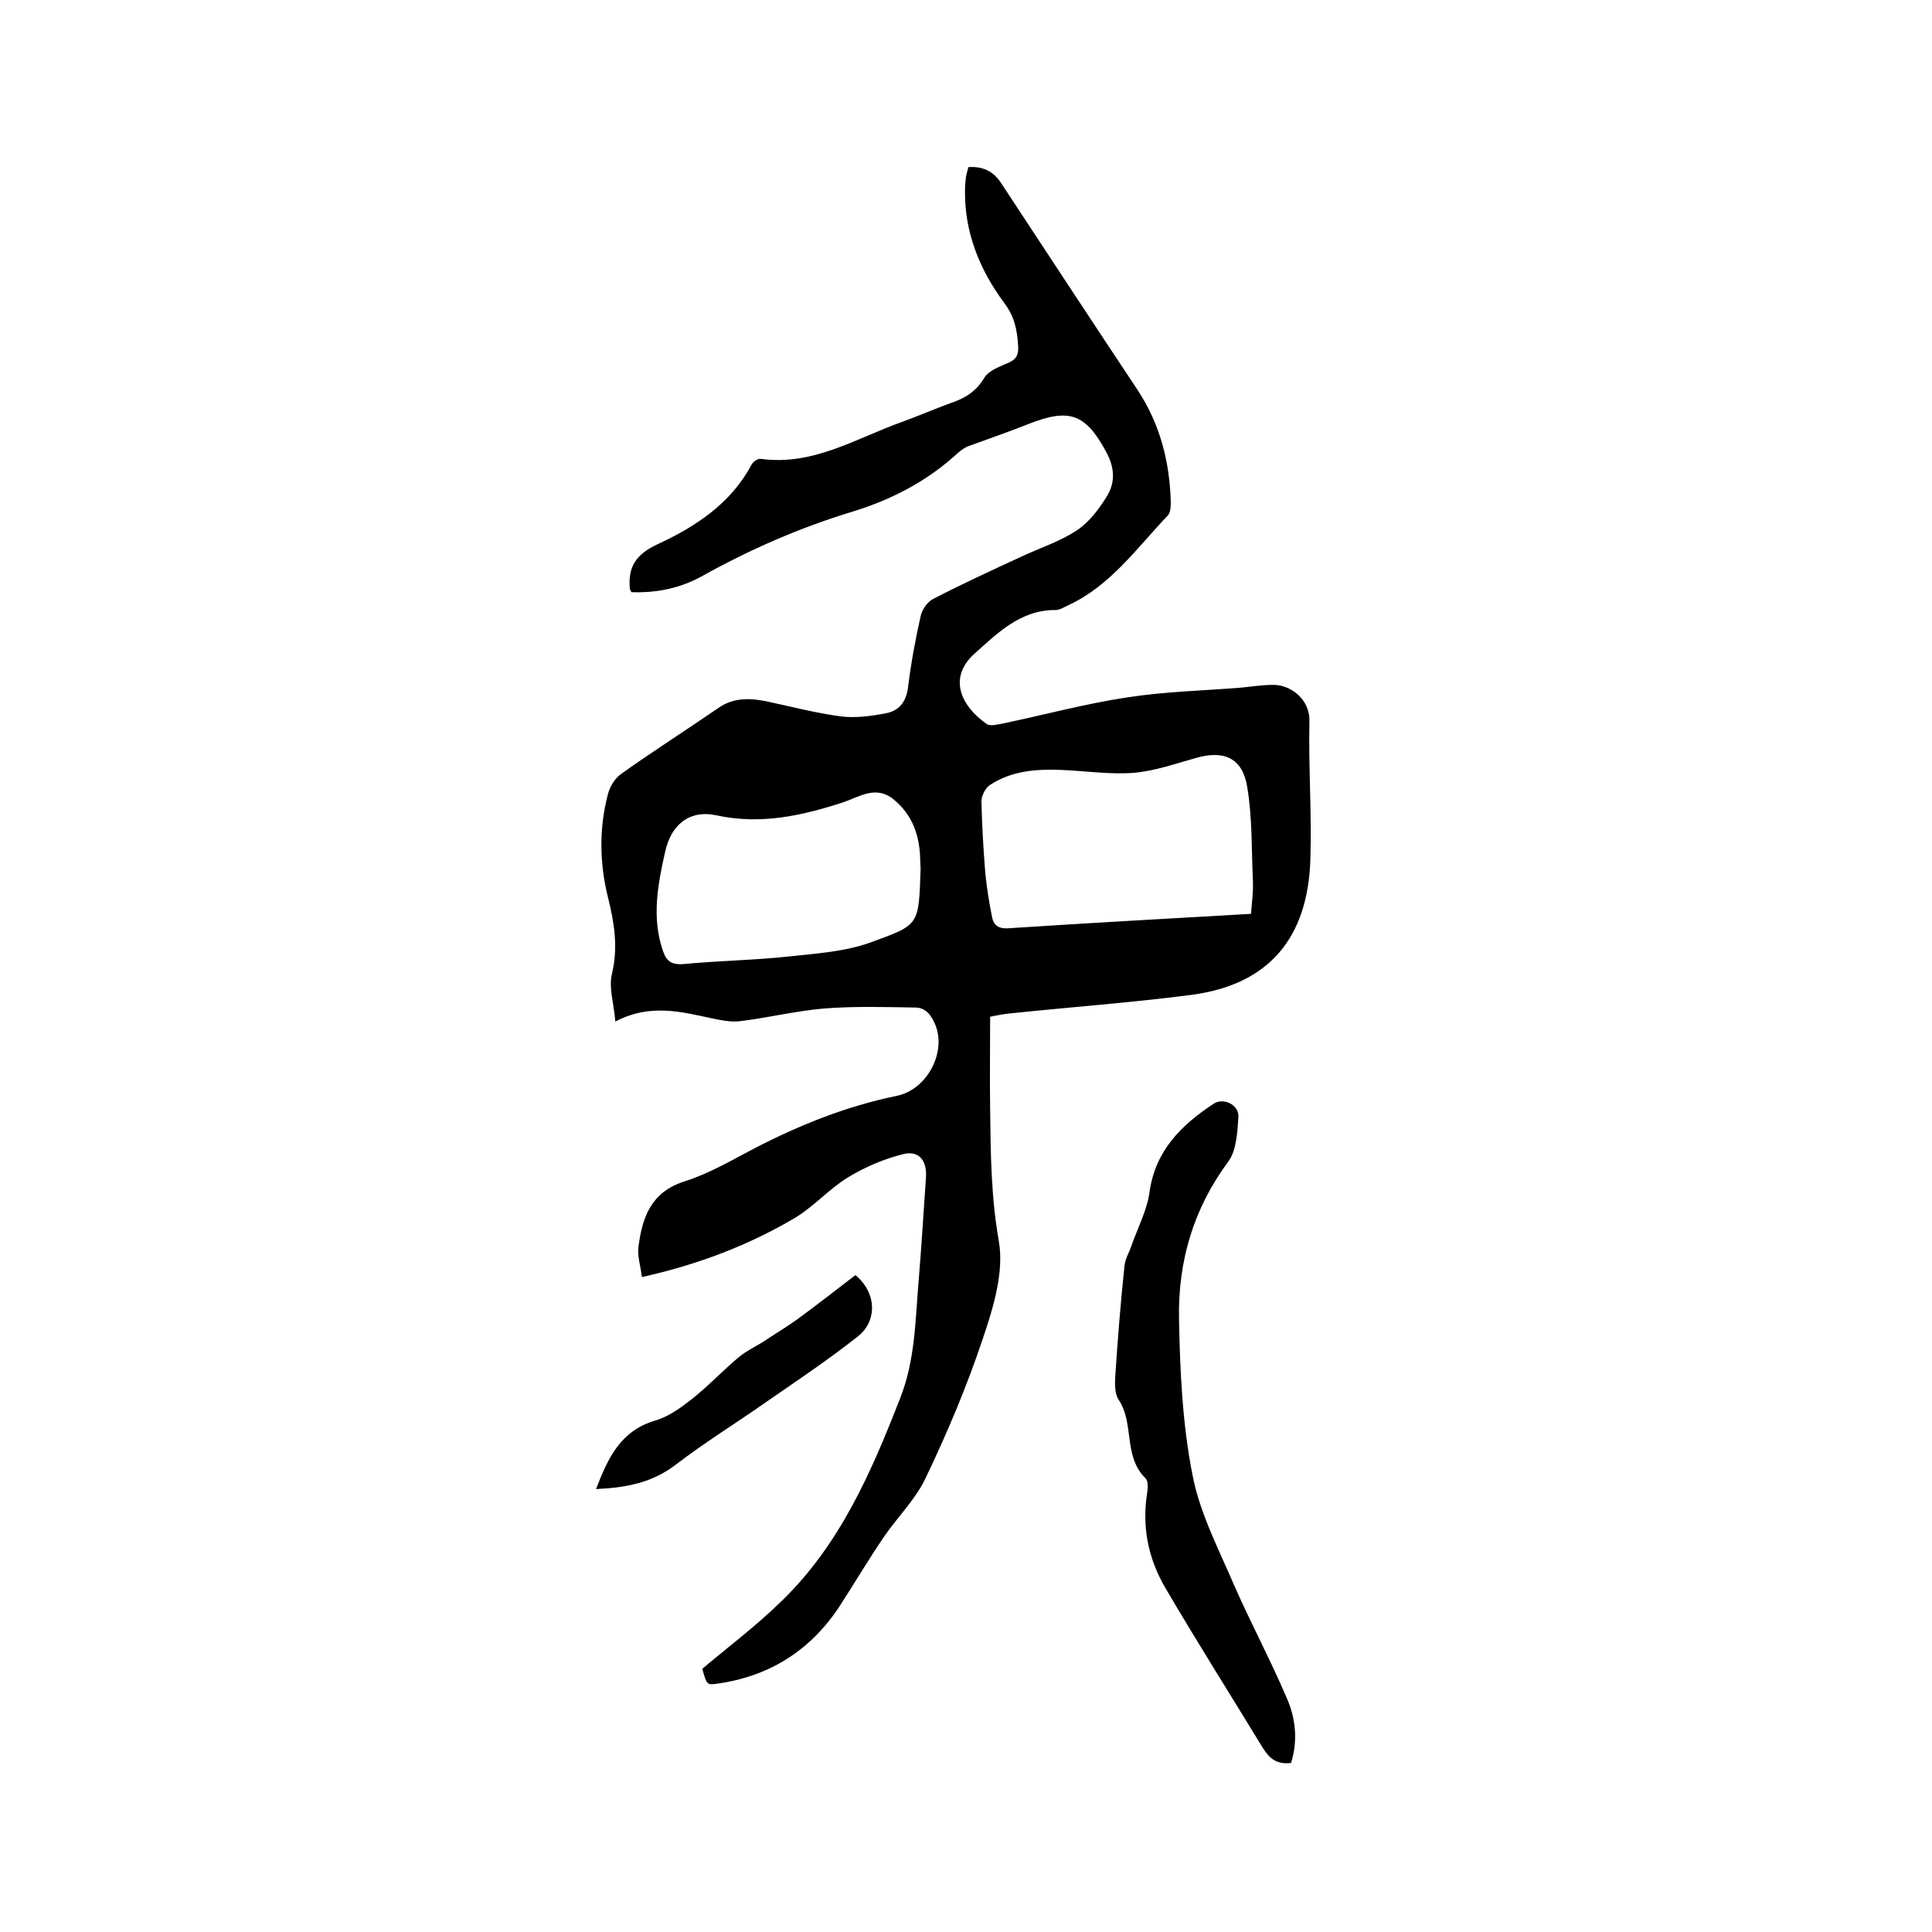 <svg enable-background="new 0 0 400 400" viewBox="0 0 400 400" xmlns="http://www.w3.org/2000/svg"><path d="m132.9 264.4c-.3-2.4-1-4.5-.7-6.4.8-6 2.6-11.2 9.5-13.4 5.1-1.6 9.8-4.4 14.6-6.9 9.3-4.8 19-8.7 29.3-10.8 6.4-1.3 10.3-9 8.1-14.6-.8-2-2-3.7-4.2-3.7-6.3-.1-12.6-.3-18.9.2-5.8.5-11.5 1.9-17.2 2.6-2 .3-4.2-.2-6.2-.6-6.4-1.4-12.8-3-19.8.7-.3-3.7-1.4-7-.7-9.9 1.3-5.4.5-10.5-.8-15.7-1.8-7.2-1.9-14.5 0-21.6.4-1.5 1.4-3.1 2.6-4 6.6-4.7 13.5-9.1 20.2-13.7 3.1-2.2 6.5-2.1 10-1.4 5.1 1.1 10.1 2.4 15.2 3.1 3 .4 6.3 0 9.4-.6 2.8-.5 4.3-2.3 4.7-5.4.6-4.9 1.5-9.8 2.6-14.7.3-1.4 1.4-3 2.6-3.6 6.2-3.2 12.5-6.1 18.8-9 3.7-1.7 7.7-3 11.1-5.3 2.5-1.7 4.5-4.4 6.1-7 1.7-2.8 1.6-5.8-.1-9-4.3-8-7.6-9.3-16.2-5.9-4 1.6-8.1 3-12.2 4.5-.9.3-1.7.9-2.4 1.5-6.3 5.8-13.6 9.6-21.7 12.1-10.9 3.3-21.2 7.8-31.1 13.3-4.6 2.6-9.6 3.6-14.8 3.4-.1-.4-.3-.5-.3-.7-.4-4.5 1.2-7.1 5.7-9.2 7.8-3.6 15.2-8.4 19.5-16.5.3-.6 1.3-1.3 1.9-1.2 10.9 1.5 19.8-4.3 29.4-7.7 3.3-1.2 6.5-2.6 9.8-3.8 3-1 5.4-2.4 7.1-5.3.9-1.5 3.2-2.3 5-3.1 1.6-.7 2.1-1.6 2-3.4-.2-3.3-.7-6.1-2.9-9-5.1-6.9-8.3-14.7-8.1-23.6 0-.8.1-1.7.2-2.5.1-.6.3-1.2.5-2 2.9-.2 5.1.8 6.7 3.2 9.4 14.3 18.8 28.6 28.3 42.9 4.7 7.1 6.7 15 6.9 23.4 0 .9-.1 2.1-.6 2.6-6.4 6.7-11.8 14.5-20.6 18.6-.9.4-1.8 1-2.6 1-7.3-.1-12.2 4.9-16.8 9-5.7 5.1-2.7 11 2.5 14.6.7.5 2.2.1 3.3-.1 8.6-1.8 17.1-4.1 25.7-5.4 7.7-1.2 15.5-1.4 23.3-2 2.3-.2 4.6-.6 6.9-.6 3.5-.1 7.7 2.8 7.6 7.5-.2 9.5.5 19.1.2 28.6-.5 16.1-8.4 26-24.8 28.1-12.4 1.6-24.8 2.5-37.2 3.8-1.4.1-2.7.4-4.3.7 0 6.5-.1 13 0 19.4.1 9.1.2 18 1.8 27.1 1.1 6.3-1.1 13.6-3.3 20.1-3.3 9.9-7.4 19.6-11.9 29-2.1 4.4-5.8 8-8.6 12.1-3.2 4.7-6.1 9.6-9.2 14.4-6 9.1-14.5 14.5-25.4 16-2.1.3-2.1.1-3-3.1 5.6-4.7 11.3-9 16.4-14 12.1-11.7 18.6-26.7 24.6-42.1 3.1-7.9 3.1-16.1 3.8-24.3.6-7.1 1-14.1 1.5-21.2.3-3.4-1.3-5.7-4.5-5-4.1 1-8.1 2.7-11.7 4.9-3.9 2.4-7.1 6.1-11 8.4-9.5 5.6-19.9 9.6-31.6 12.2zm126.1-75.2c.2-2.4.5-4.6.4-6.8-.3-6.5-.1-13.2-1.2-19.6-1-5.9-4.8-7.5-10.5-5.9-4.3 1.2-8.5 2.7-12.9 3.1-5 .4-10.1-.4-15.2-.6s-10.2.2-14.6 3.1c-1 .6-1.8 2.3-1.8 3.4.1 5 .4 9.9.8 14.9.3 3 .8 6.1 1.4 9.1.3 1.6 1.3 2.4 3.2 2.3 16.6-1.1 33.2-2 50.4-3zm-68.4-9.3c0-.6-.1-1.5-.1-2.5-.2-4.7-1.7-8.8-5.5-11.9-3.7-3-7.1-.5-10.4.6-8.6 2.8-17.1 4.7-26.3 2.7-5.6-1.2-9.4 2-10.6 7.6-1.5 6.7-2.8 13.5-.5 20.3.7 2.2 1.7 3.1 4.3 2.9 7.3-.7 14.8-.8 22.1-1.6 5.6-.6 11.5-1 16.7-2.9 10.1-3.7 9.9-3.4 10.3-15.2z"/><path d="m267.3 365c-3.1.4-4.6-1.1-5.9-3.2-6.7-11-13.6-21.9-20.1-33-3.3-5.6-4.7-11.7-4-18.2.2-1.6.7-3.8-.2-4.6-4.6-4.6-2.2-11.3-5.5-16.2-.8-1.2-.8-3.2-.7-4.8.5-7.6 1.1-15.2 1.9-22.8.1-1.5 1-2.9 1.5-4.4 1.3-3.7 3.2-7.3 3.7-11 1.2-8.6 6.6-13.9 13.3-18.3 2-1.3 5.2.2 5.1 2.7-.2 3.2-.4 7-2.1 9.3-7.2 9.7-10.4 20.6-10.2 32.4.2 10.9.7 21.9 2.8 32.5 1.5 7.9 5.5 15.5 8.7 23 3.4 7.7 7.4 15.2 10.7 22.9 1.9 4.2 2.5 8.9 1 13.7z"/><path d="m123.4 308.3c2.5-6.5 5.1-12.1 12.3-14.2 2.7-.8 5.2-2.6 7.5-4.4 3.3-2.6 6.2-5.7 9.5-8.5 1.5-1.3 3.3-2.2 5-3.2 2.4-1.6 4.9-3.1 7.3-4.8 4.1-3 8.2-6.2 12.1-9.2 4.4 3.6 4.6 9.5.5 12.7-6.2 4.9-12.8 9.3-19.3 13.8-6 4.2-12.3 8.1-18.2 12.6-5 3.9-10.4 4.9-16.7 5.2z"/></svg>